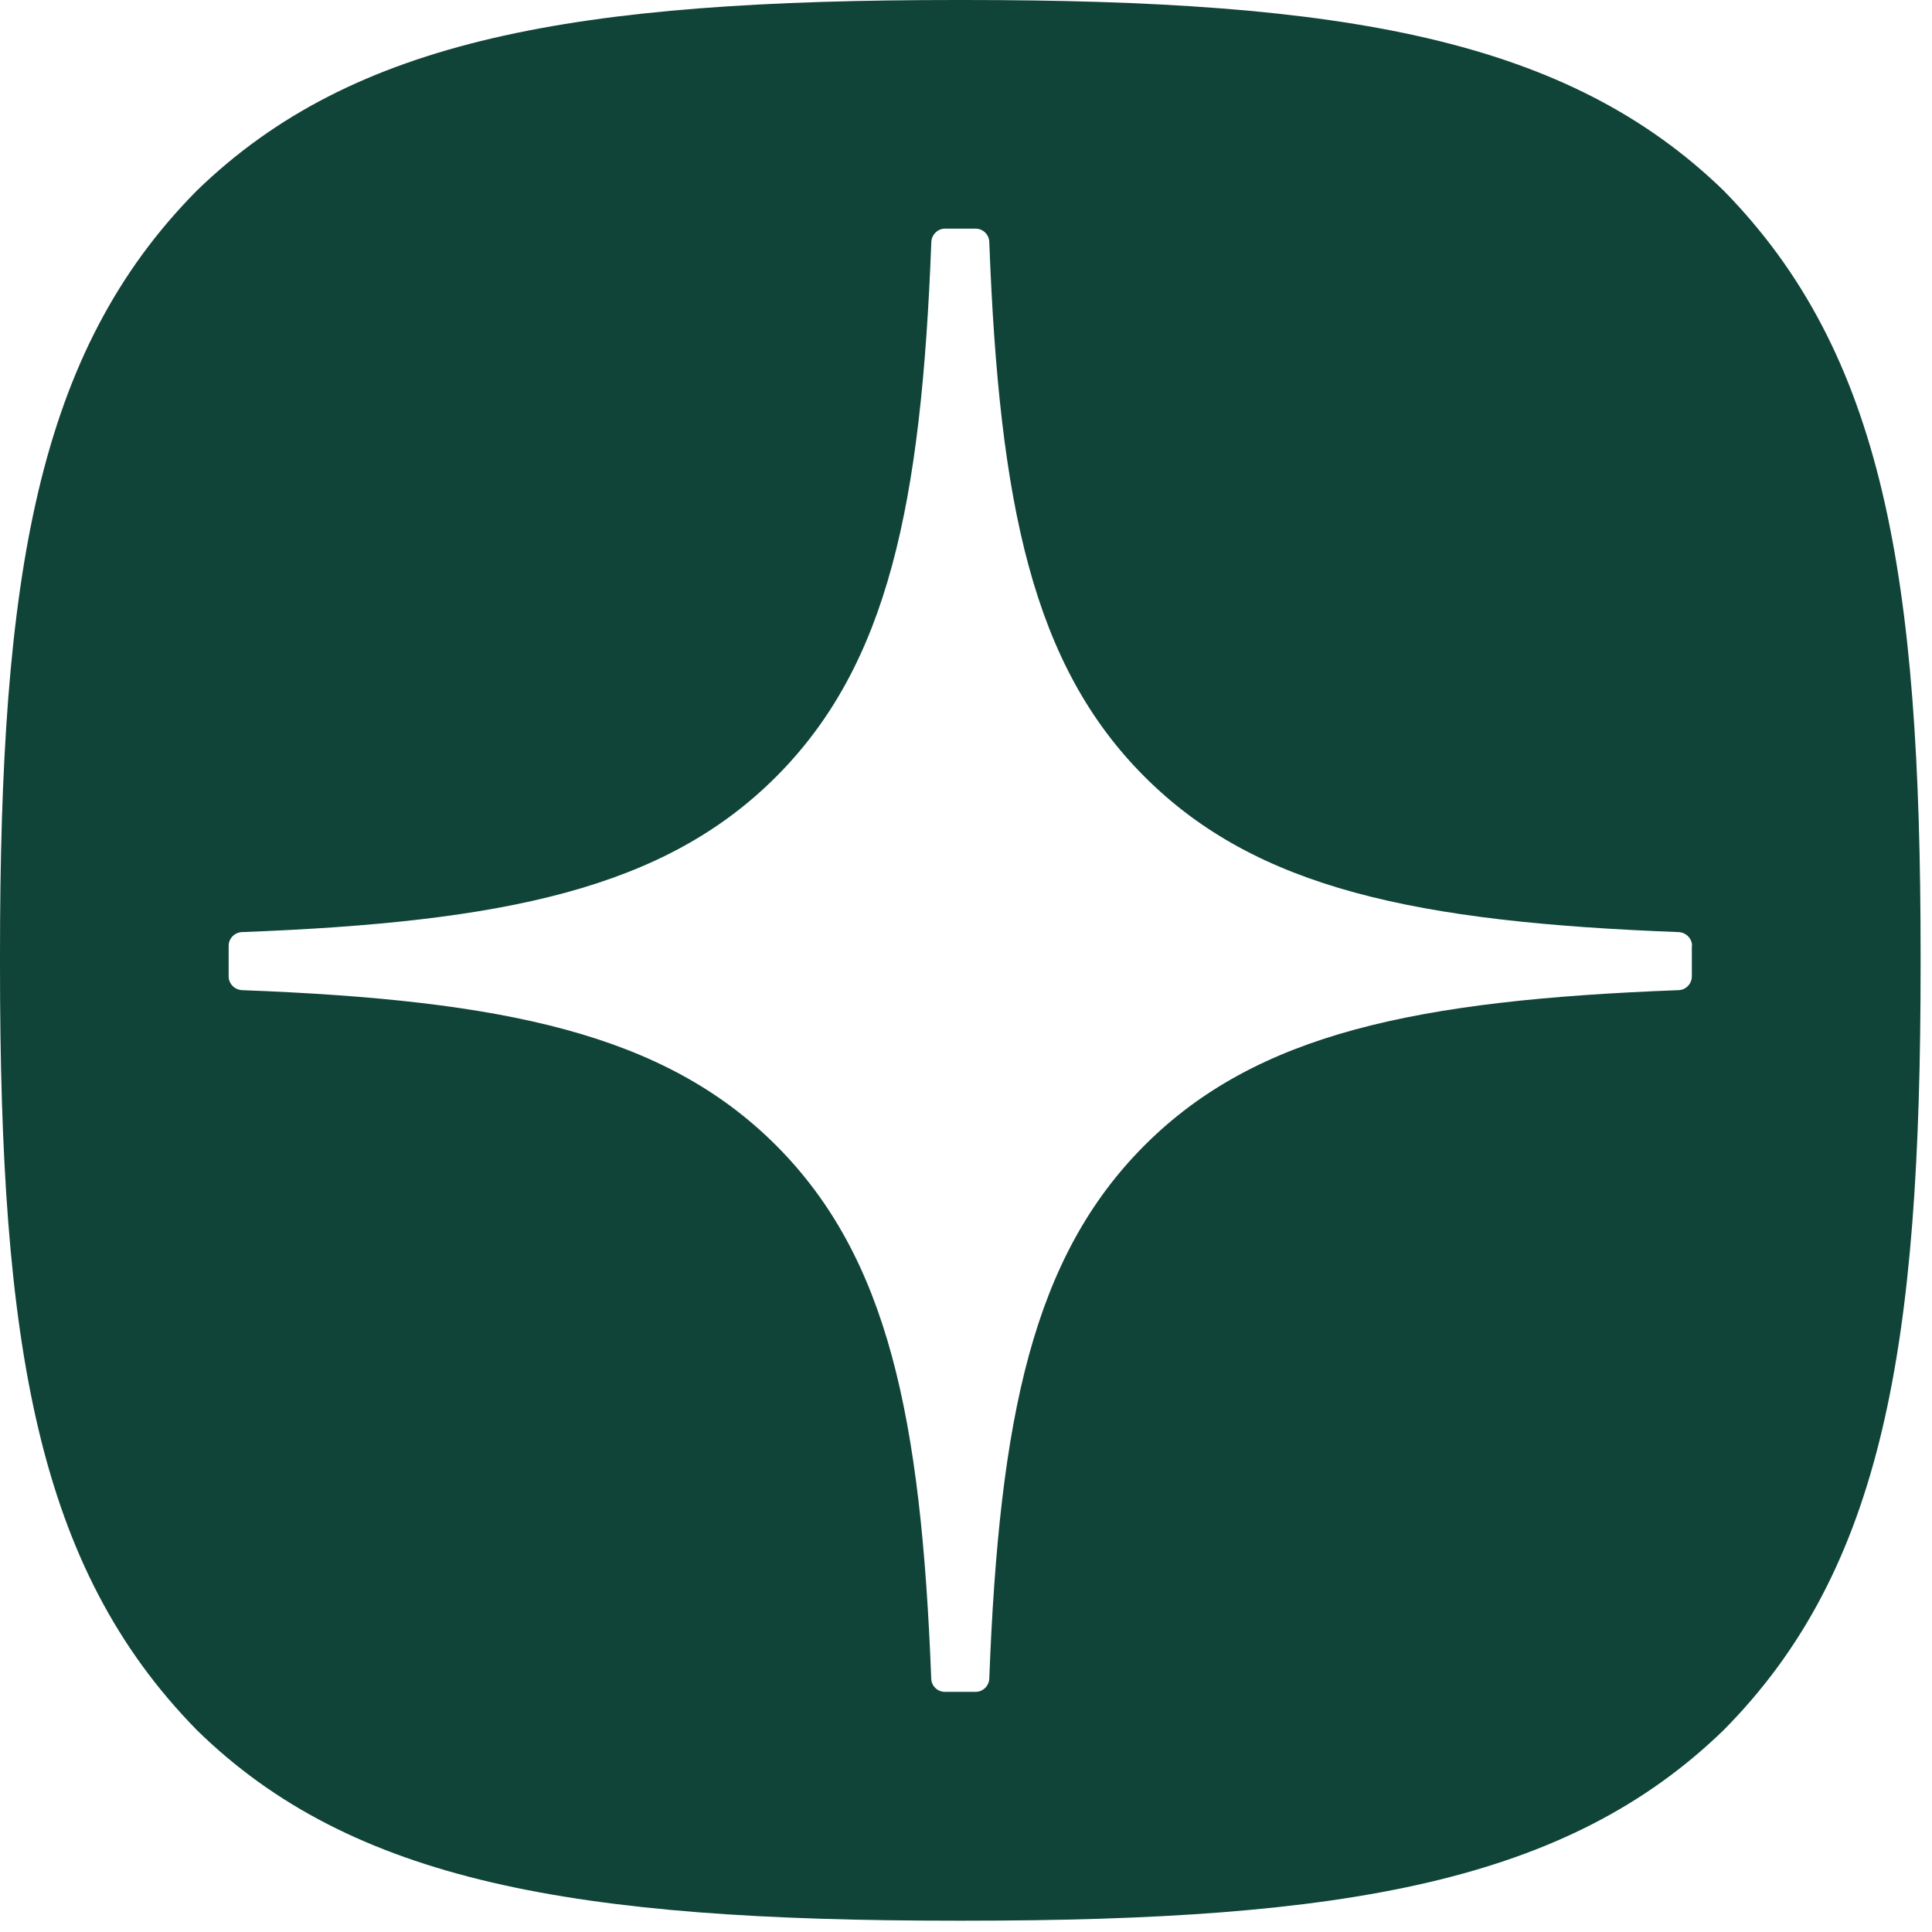 <?xml version="1.0" encoding="UTF-8"?> <svg xmlns="http://www.w3.org/2000/svg" width="20" height="20" viewBox="0 0 20 20" fill="none"><path d="M9.981 0C13.913 0 16.221 0.398 17.844 1.974C19.499 3.662 19.882 5.954 19.882 9.886V9.997C19.882 13.93 19.499 16.237 17.844 17.909C16.22 19.485 13.929 19.883 9.98 19.883H9.901C5.954 19.883 3.645 19.485 2.037 17.909C0.382 16.221 2.59521e-06 13.929 0 9.997V9.886C4.50695e-06 5.954 0.382 3.646 2.037 1.974C3.66 0.398 5.954 1.94811e-06 9.902 0H9.981ZM9.782 2.367C9.707 2.367 9.644 2.429 9.641 2.505C9.538 5.227 9.192 6.883 8.033 8.042C6.875 9.2 5.222 9.546 2.505 9.649C2.429 9.652 2.367 9.714 2.367 9.791V10.108C2.367 10.184 2.429 10.246 2.505 10.25C5.222 10.353 6.876 10.7 8.033 11.856C9.19 13.014 9.536 14.664 9.64 17.377C9.642 17.453 9.705 17.514 9.781 17.514H10.1C10.175 17.514 10.238 17.453 10.241 17.377C10.345 14.664 10.692 13.014 11.849 11.856C13.007 10.698 14.66 10.353 17.377 10.25C17.452 10.248 17.513 10.185 17.514 10.108V9.791H17.516C17.516 9.715 17.454 9.653 17.378 9.649C14.66 9.546 13.007 9.199 11.85 8.042C10.69 6.883 10.344 5.228 10.241 2.505C10.239 2.429 10.177 2.367 10.1 2.367H9.782Z" fill="#104438"></path></svg> 